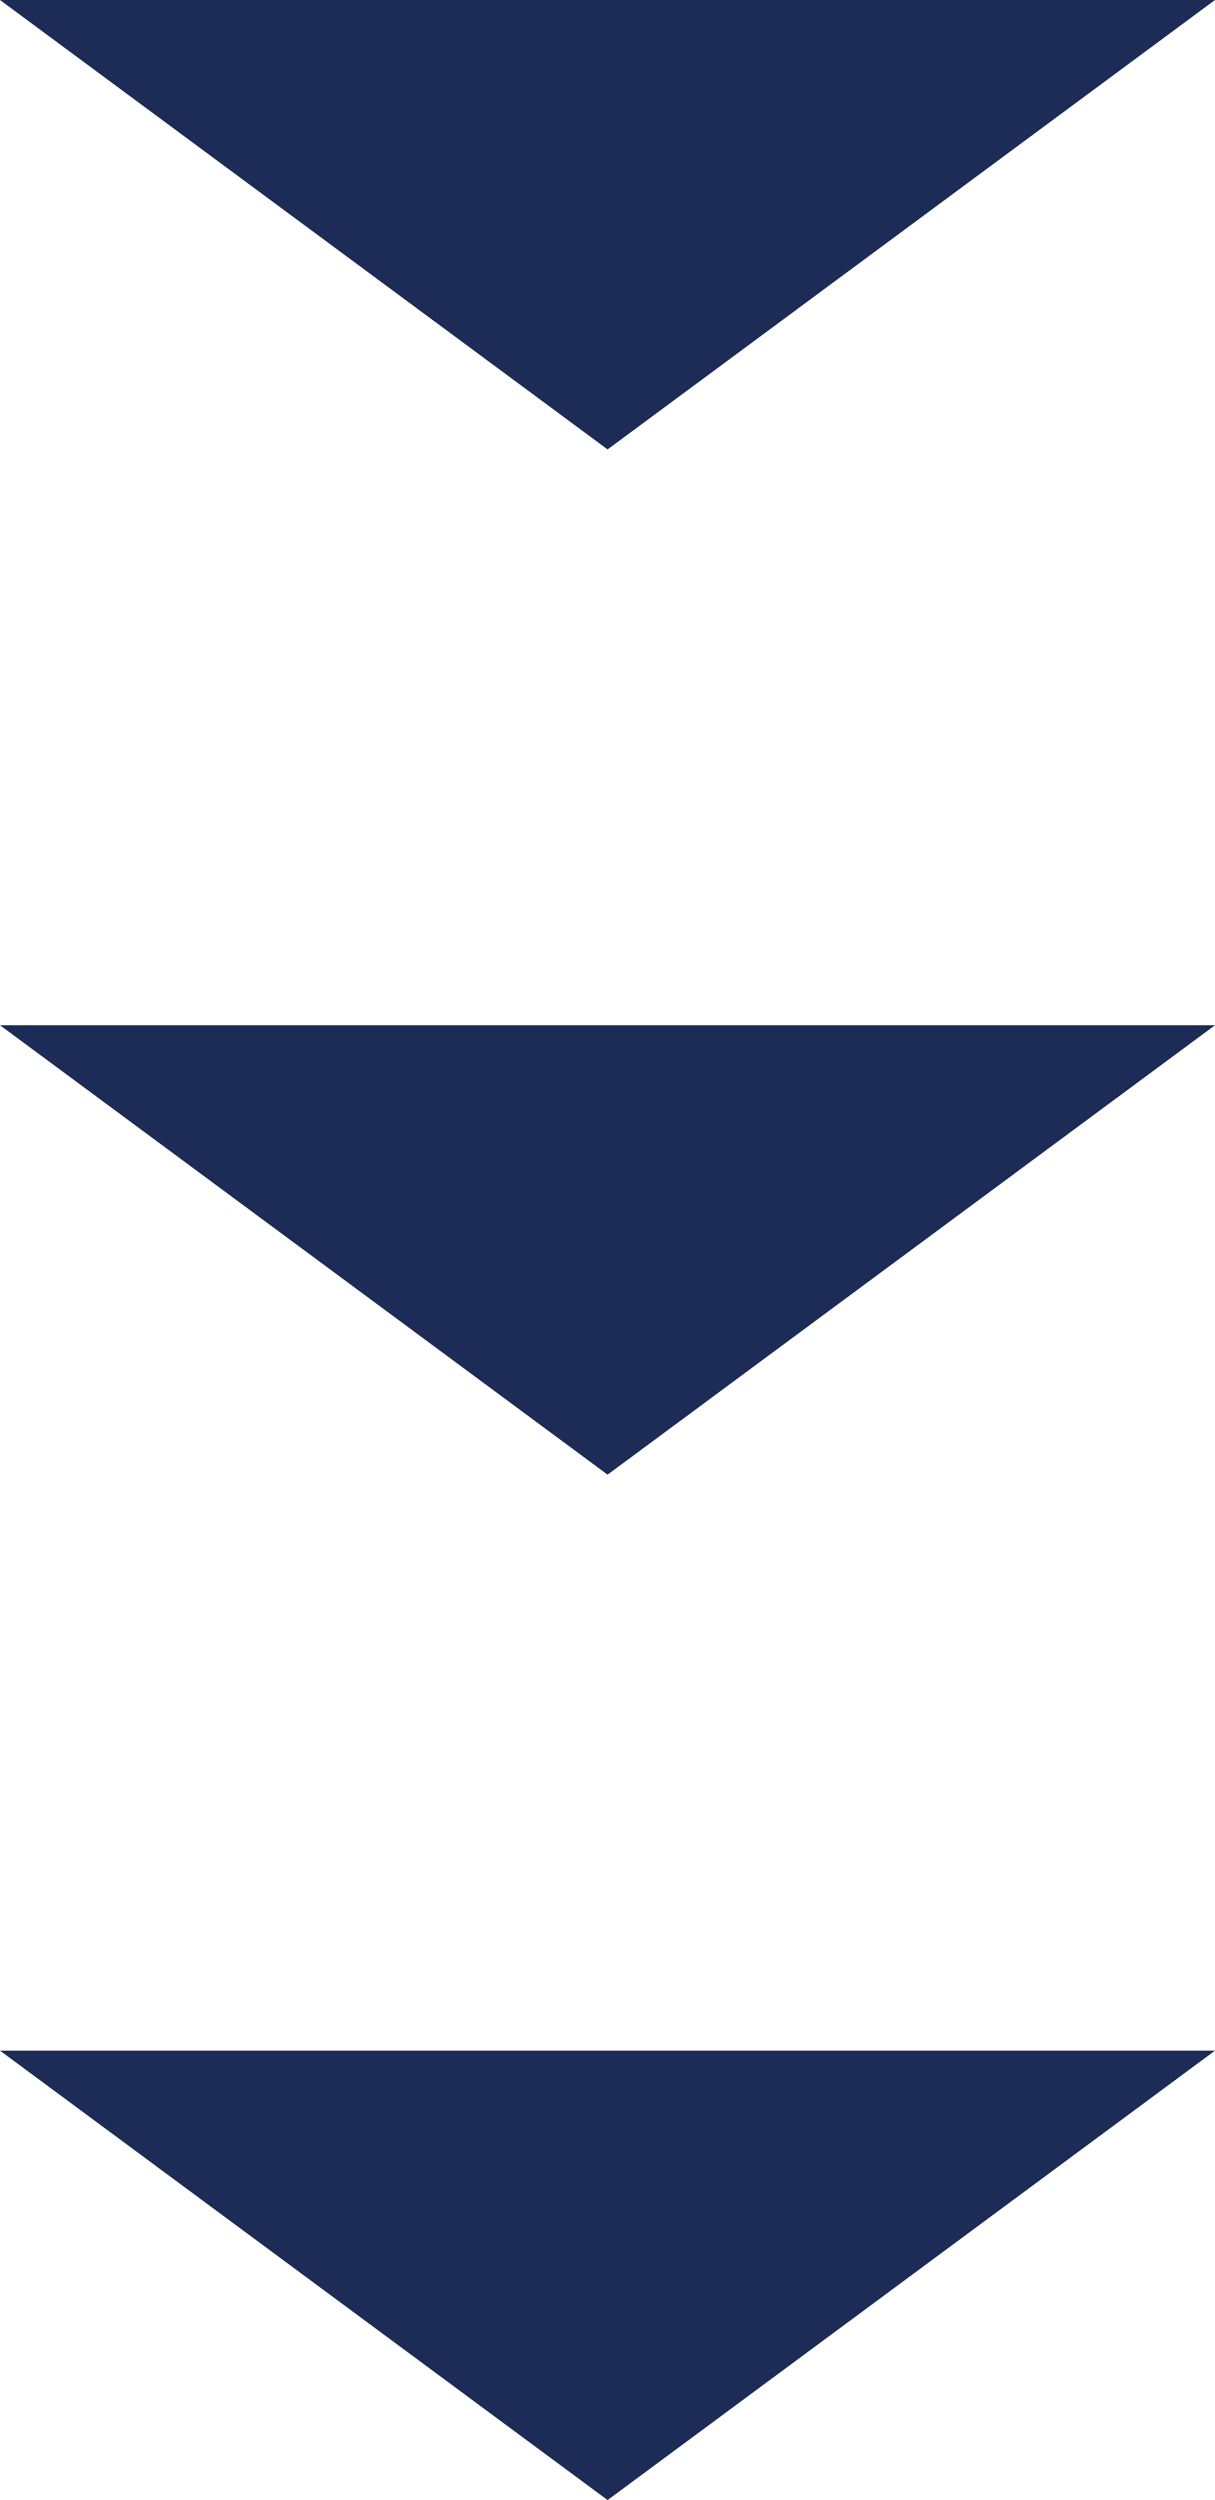 <svg xmlns="http://www.w3.org/2000/svg" viewBox="0 0 65.49 134.73"><defs><style>.cls-1{fill:#1d2b57;}</style></defs><g id="レイヤー_2" data-name="レイヤー 2"><g id="レイヤー_1-2" data-name="レイヤー 1"><path class="cls-1" d="M0,0H65.49L32.75,24.22Z"/><path class="cls-1" d="M0,55.25H65.49L32.75,79.47Z"/><path class="cls-1" d="M0,110.51H65.49L32.75,134.73Z"/></g></g></svg>